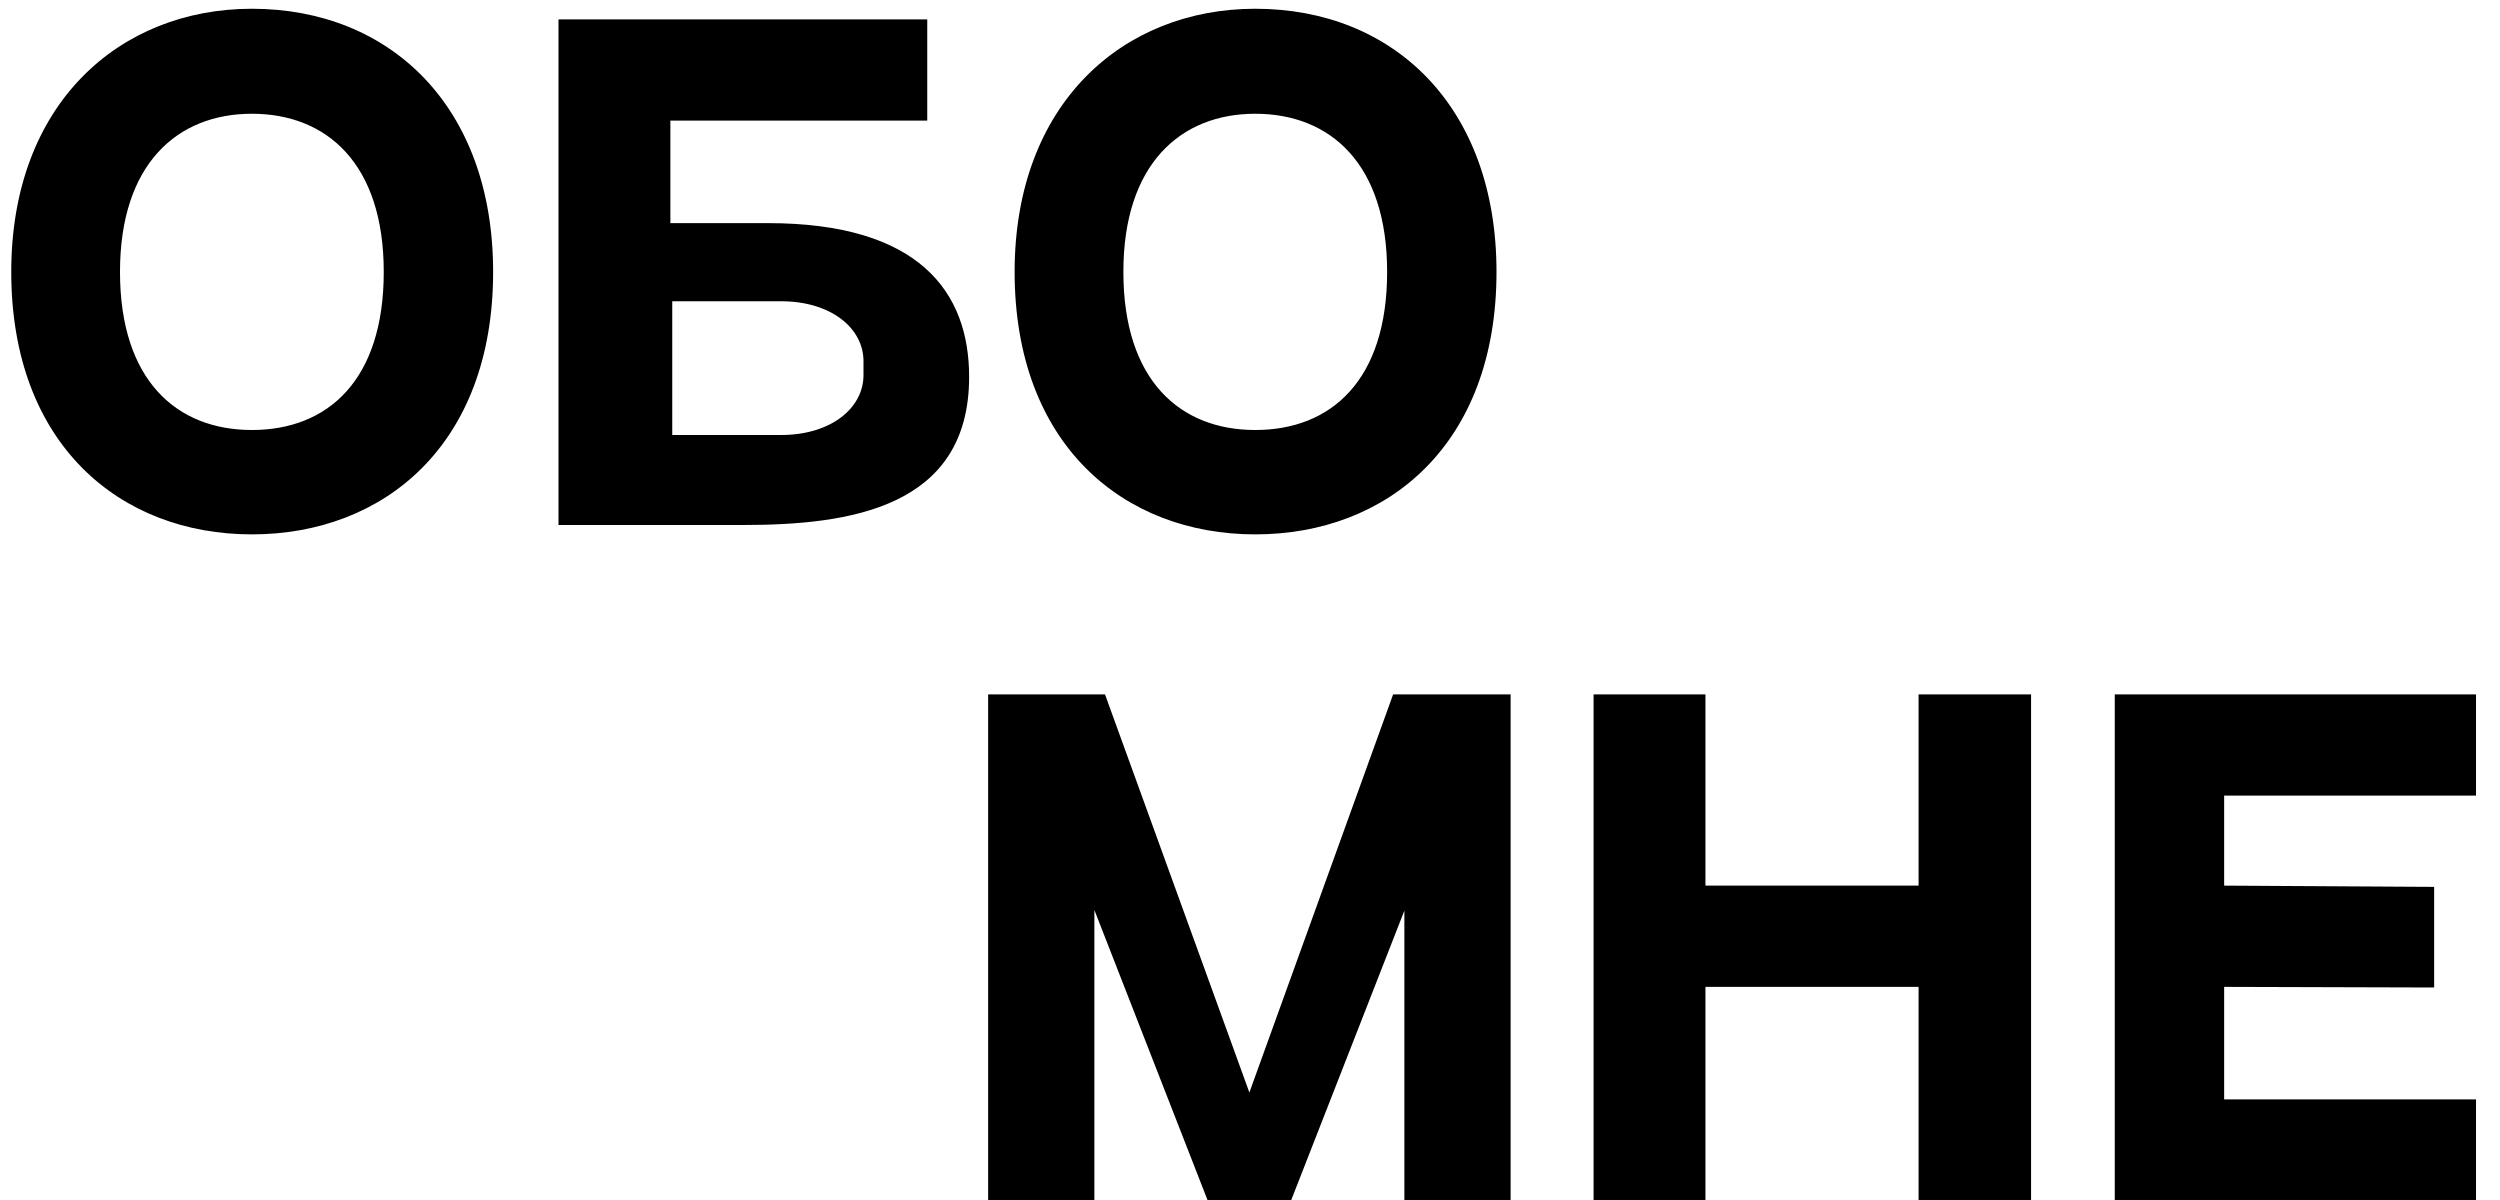 <?xml version="1.0" encoding="UTF-8"?> <svg xmlns="http://www.w3.org/2000/svg" width="100" height="48" viewBox="0 0 100 48" fill="none"> <path d="M10.075 0.35C15.6 0.35 19.725 4.25 19.725 10.875C19.725 17.8 15.35 21.375 10.075 21.375C4.8 21.375 0.45 17.775 0.45 10.875C0.45 4.125 4.8 0.35 10.075 0.35ZM10.075 17.2C13.1 17.2 15.35 15.225 15.35 10.875C15.35 6.55 13.075 4.55 10.075 4.55C7.1 4.55 4.8 6.55 4.8 10.875C4.8 15.225 7.075 17.2 10.075 17.2ZM30.715 8.925C36.765 8.925 38.765 11.675 38.765 15.075C38.765 20.325 33.965 21 29.715 21H22.34V0.775H37.09V4.825H26.815V8.925H30.715ZM34.54 15V14.45C34.54 13.125 33.24 12.05 31.24 12.05H26.89V17.4H31.24C33.24 17.4 34.54 16.325 34.54 15ZM50.21 0.35C55.735 0.35 59.86 4.25 59.86 10.875C59.86 17.8 55.485 21.375 50.21 21.375C44.935 21.375 40.585 17.775 40.585 10.875C40.585 4.125 44.935 0.35 50.21 0.35ZM50.21 17.2C53.235 17.2 55.485 15.225 55.485 10.875C55.485 6.55 53.21 4.55 50.21 4.55C47.235 4.55 44.935 6.55 44.935 10.875C44.935 15.225 47.21 17.2 50.21 17.2ZM55.725 27.775H60.425V48H56.175V36.425L51.65 48H48.3L43.775 36.4V48H39.525V27.775H44.2L49.975 43.7L55.725 27.775ZM68.218 27.775V35.425H76.743V27.775H81.243V48H76.743V39.475H68.218V48H63.743V27.775H68.218ZM84.591 27.775H99.041V31.825H88.966V35.425L97.366 35.475V39.5L88.966 39.475V43.975H99.041V48H84.591V27.775Z" fill="black"></path> </svg> 